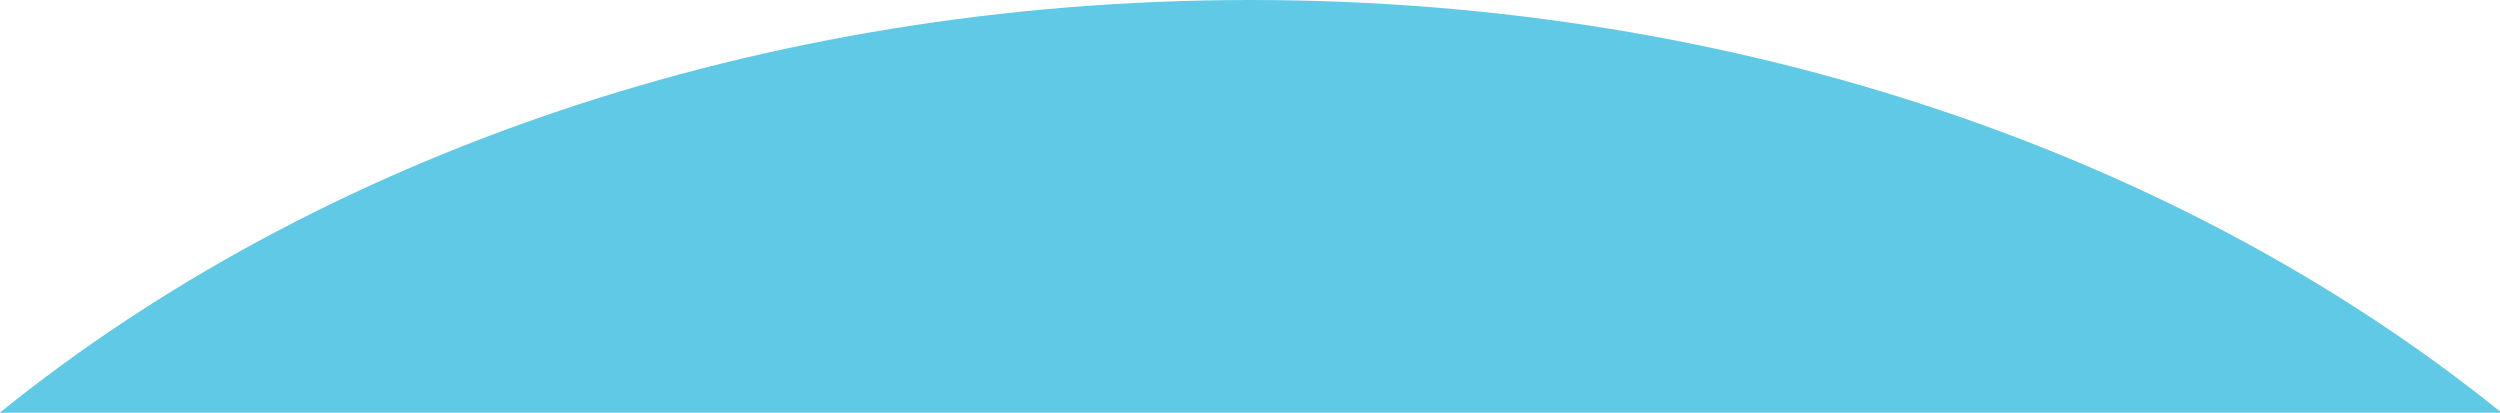 <svg xmlns="http://www.w3.org/2000/svg" width="1920" height="317" viewBox="0 0 1920 317"><path id="Subtraction_1" data-name="Subtraction 1" d="M2095,317H175v-.2c15.034-12.144,30.662-24.161,46.451-35.719s32.18-22.979,48.689-33.926c16.533-10.962,33.637-21.749,50.836-32.061,17.232-10.333,35.027-20.469,52.89-30.127,17.906-9.682,36.362-19.143,54.854-28.122,18.547-9.005,37.633-17.769,56.726-26.047,19.158-8.306,38.842-16.347,58.506-23.9,19.74-7.583,39.993-14.879,60.195-21.684,20.293-6.836,41.082-13.362,61.791-19.4,20.814-6.065,42.11-11.8,63.3-17.039,21.31-5.272,43.081-10.188,64.711-14.612,21.764-4.452,43.981-8.527,66.033-12.113,22.2-3.609,44.826-6.82,67.263-9.544,22.6-2.743,45.611-5.066,68.4-6.9,22.965-1.853,46.332-3.264,69.449-4.194C1088.4.476,1112.085,0,1135.5,0c23.386,0,47.043.474,70.315,1.41,23.085.928,46.421,2.335,69.36,4.182,22.766,1.834,45.75,4.15,68.314,6.885,22.406,2.715,45.008,5.917,67.178,9.517,22.019,3.575,44.208,7.639,65.951,12.079,21.6,4.412,43.35,9.314,64.631,14.571,21.163,5.227,42.434,10.945,63.222,16.993,20.687,6.019,41.452,12.528,61.721,19.345,20.18,6.787,40.41,14.064,60.13,21.627,19.645,7.535,39.309,15.555,58.446,23.838,19.073,8.256,38.14,17,56.672,25.98,18.475,8.956,36.915,18.394,54.807,28.051,17.847,9.634,35.629,19.745,52.851,30.053,17.191,10.29,34.284,21.051,50.8,31.984s32.879,22.311,48.665,33.846S2079.975,303.885,2095,316v1Z" transform="translate(-175 0)" fill="#60cae6"></path></svg>